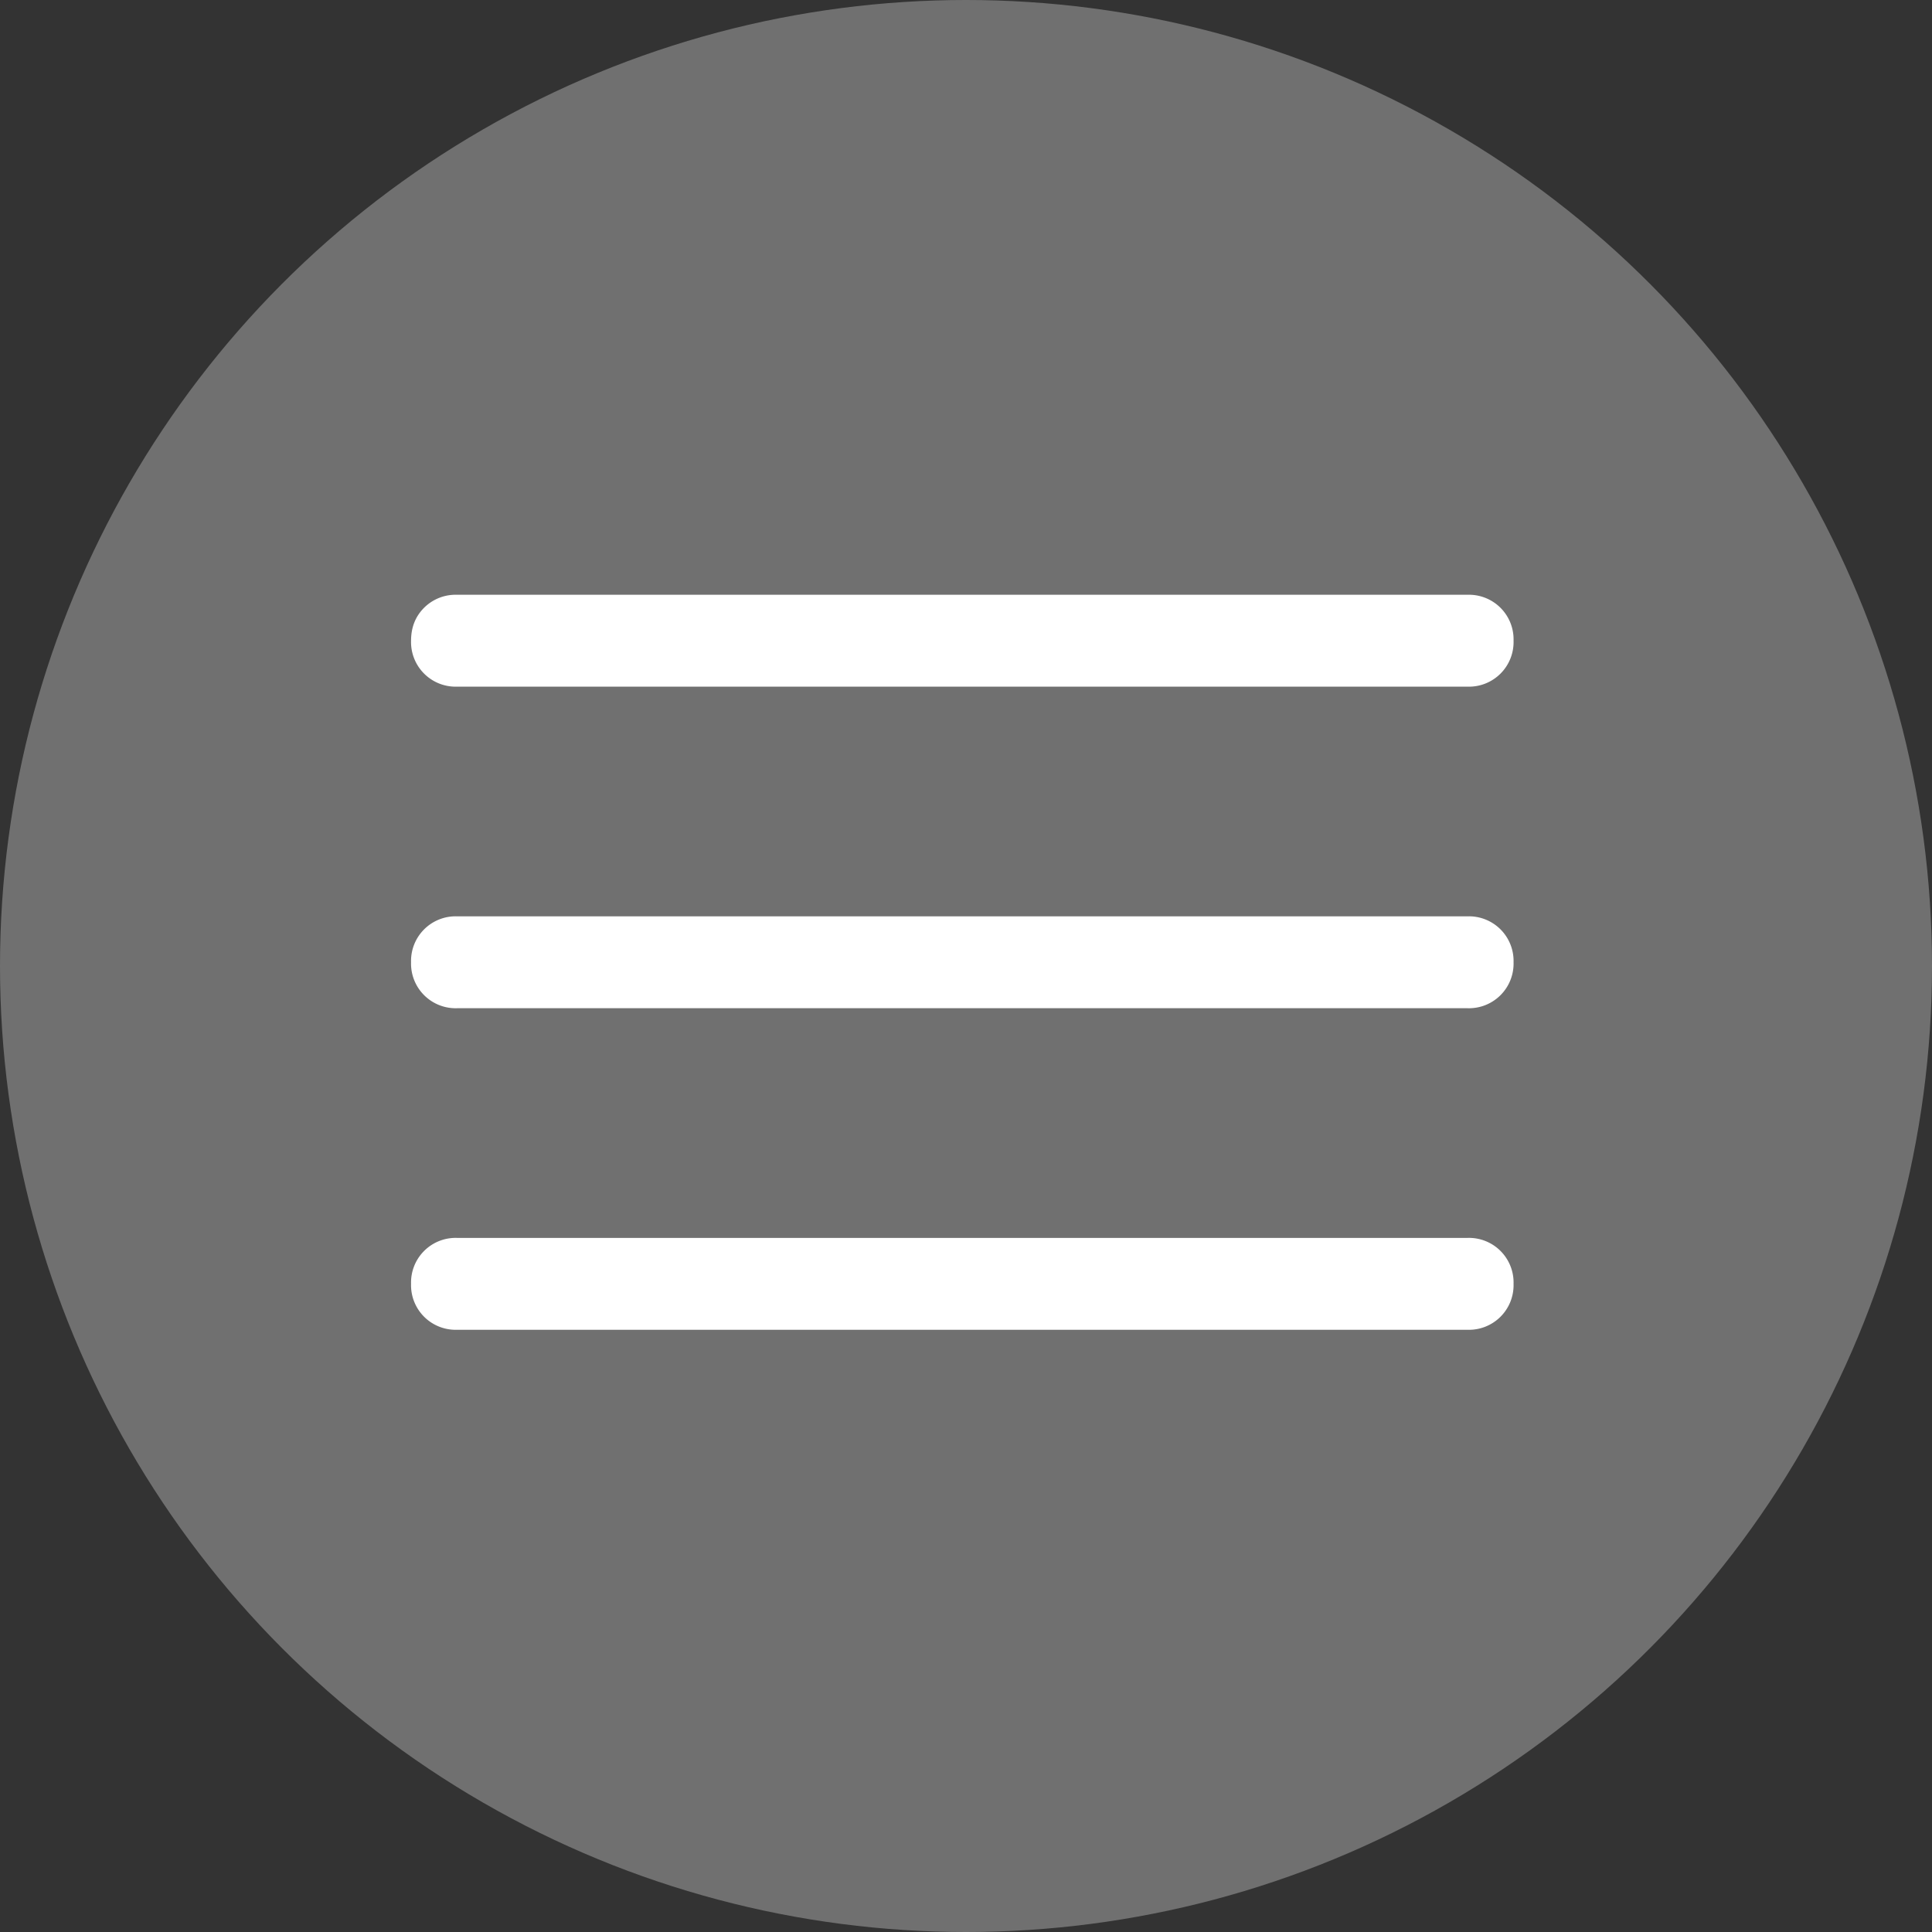 <svg width="34" height="34" viewBox="0 0 34 34" fill="#fff" xmlns="http://www.w3.org/2000/svg">
    <rect x="0" y="0" width="34" height="34" fill="#333333" stroke="none"/>
    <circle cx="17" cy="17" r="17" fill-opacity=".3" />
    <path
        d="M8.042 23.402a.785.785 0 01-.808-.808.785.785 0 01.808-.809h17.786a.785.785 0 01.808.809.785.785 0 01-.808.808H8.042zm0-5.659a.785.785 0 01-.808-.808.785.785 0 01.808-.809h17.786a.785.785 0 01.808.809.785.785 0 01-.808.808H8.042zm0-5.659a.785.785 0 01-.808-.808c0-.234.076-.427.229-.58a.785.785 0 01.58-.229h17.785a.785.785 0 01.808.809.785.785 0 01-.808.808H8.042z" />
</svg>